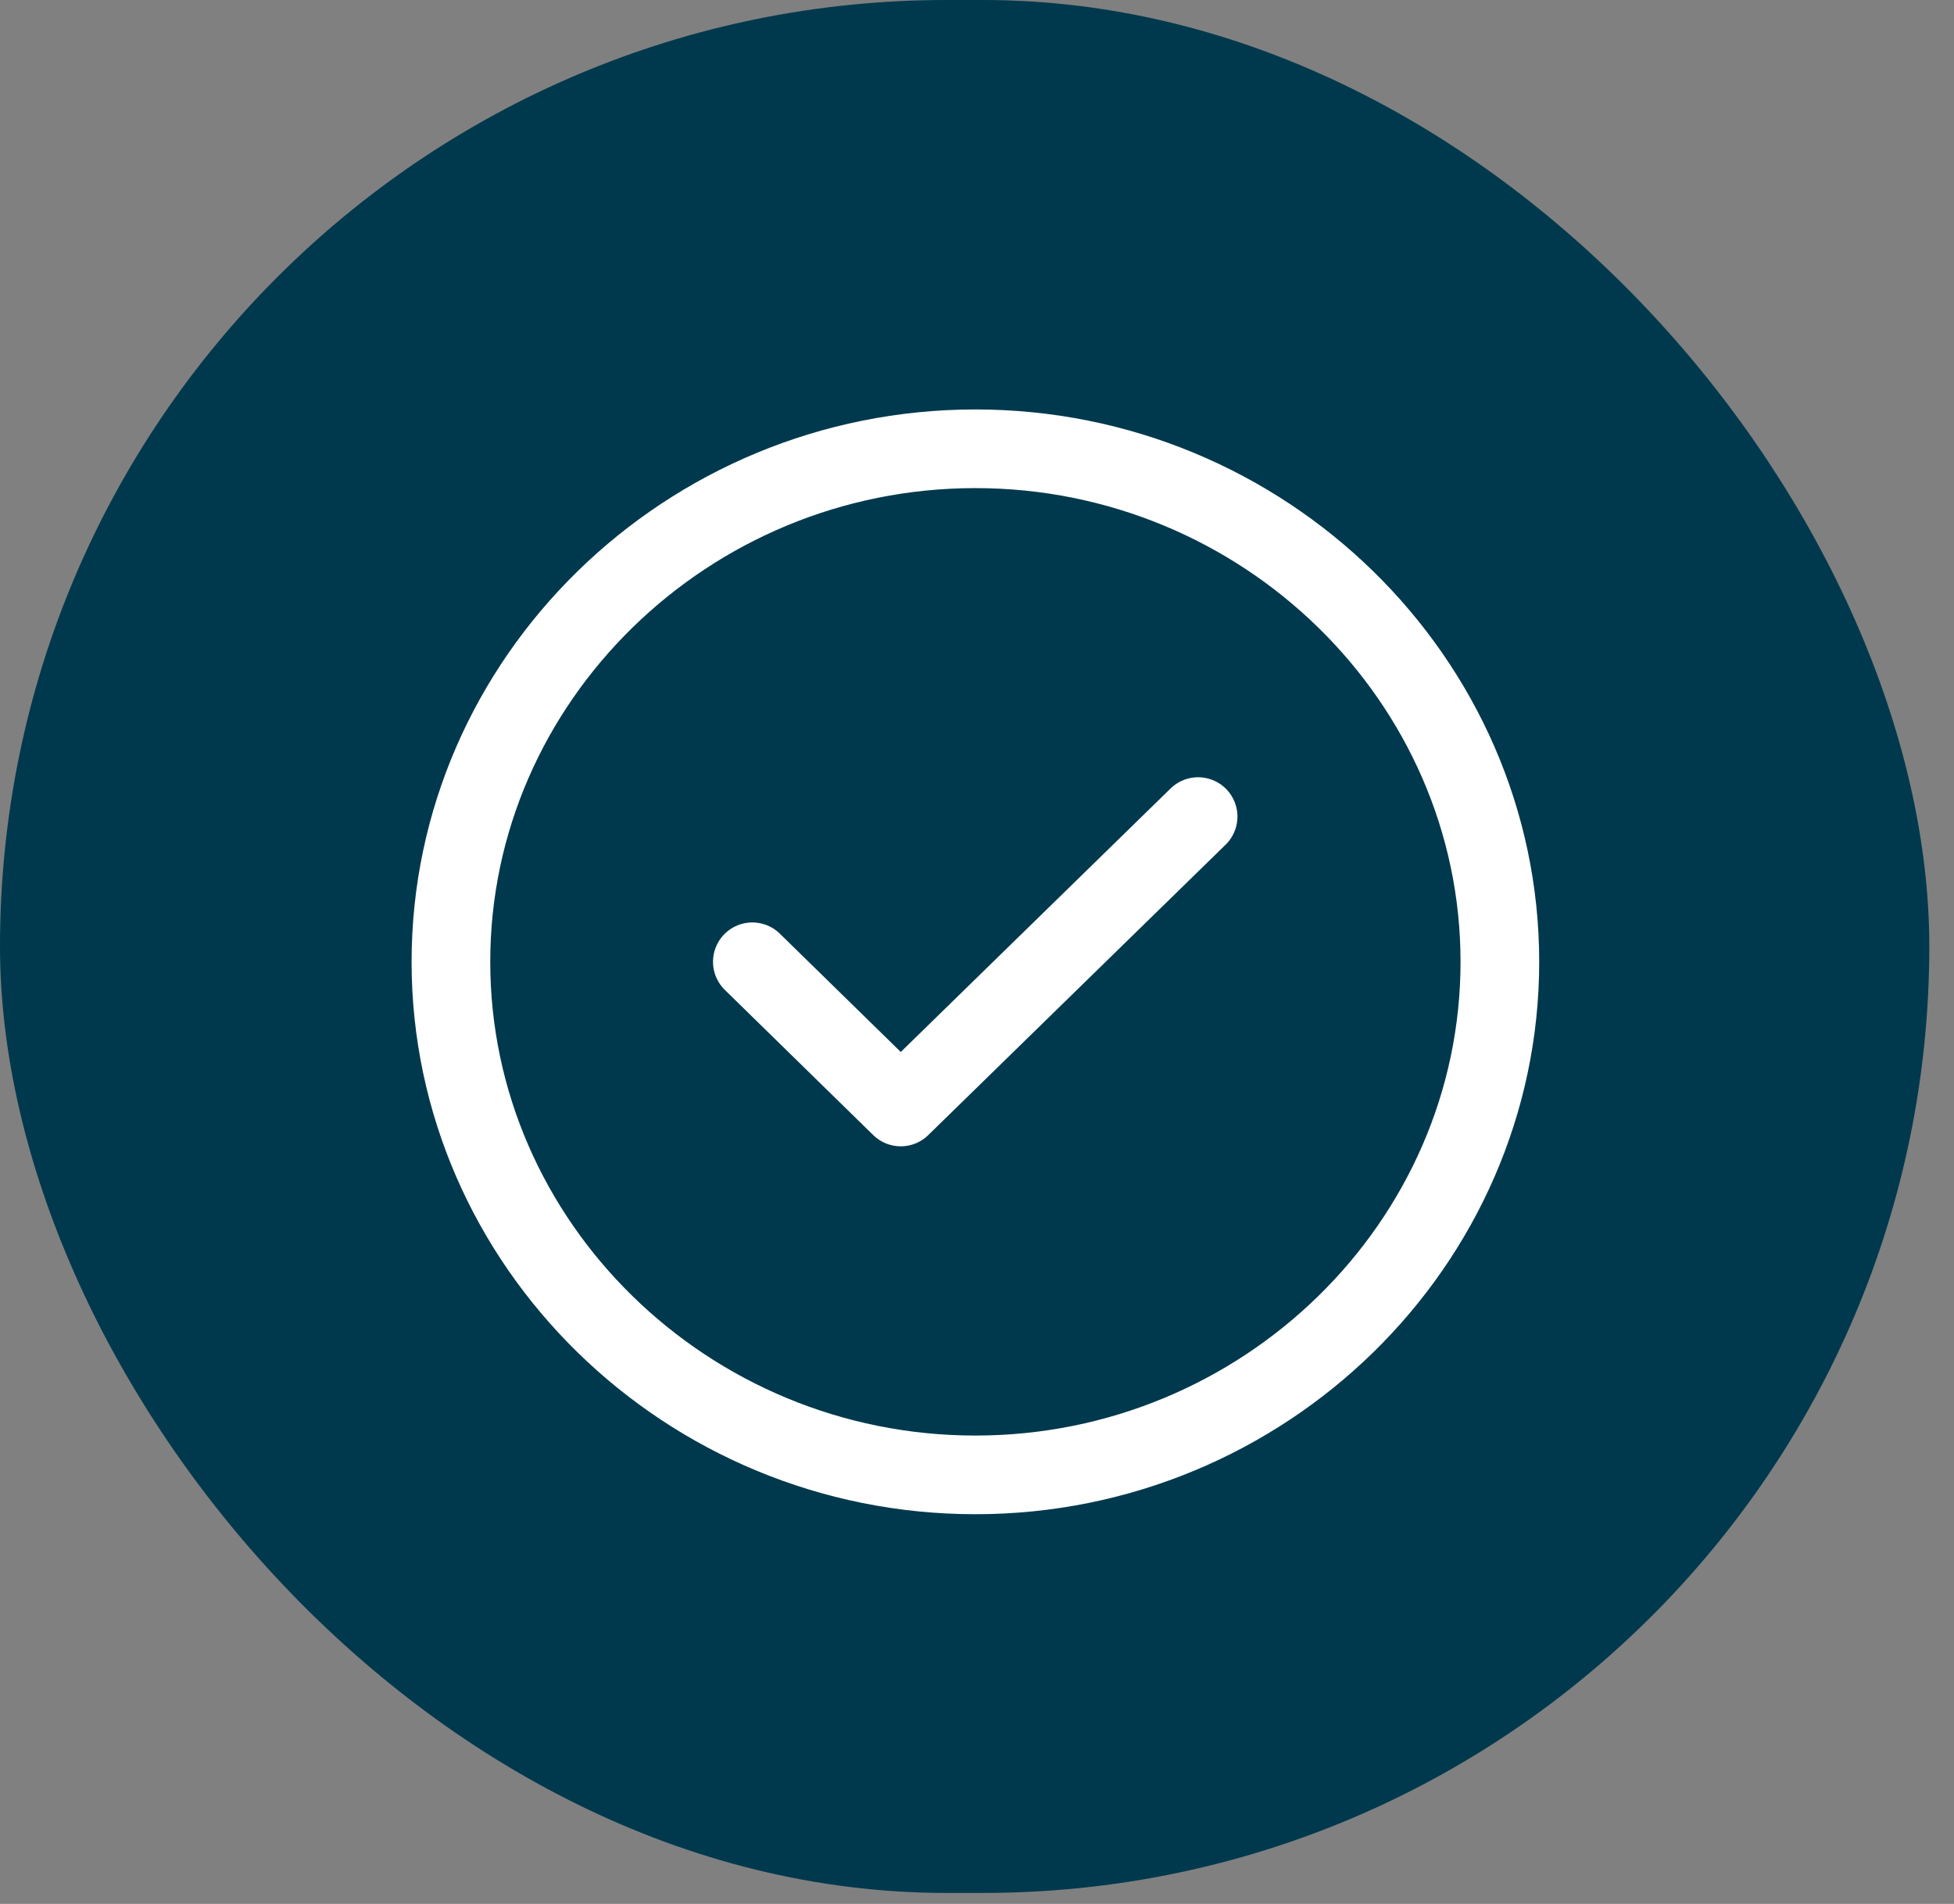 <svg width="39" height="38" viewBox="0 0 39 38" fill="none" xmlns="http://www.w3.org/2000/svg">
<rect x="0" y="0" width="39" height="38" fill="#808080" stroke="none"/>
<rect width="38.507" height="37.781" rx="18.89" fill="#00394D"/>
<path d="M19.468 29.437C25.225 29.437 29.936 24.829 29.936 19.197C29.936 13.565 25.225 8.957 19.468 8.957C13.71 8.957 9 13.565 9 19.197C9 24.829 13.71 29.437 19.468 29.437Z" stroke="white" stroke-width="1.57" stroke-linecap="round" stroke-linejoin="round"/>
<path d="M15.016 19.196L17.978 22.094L23.913 16.298" stroke="white" stroke-width="1.57" stroke-linecap="round" stroke-linejoin="round"/>
</svg>
